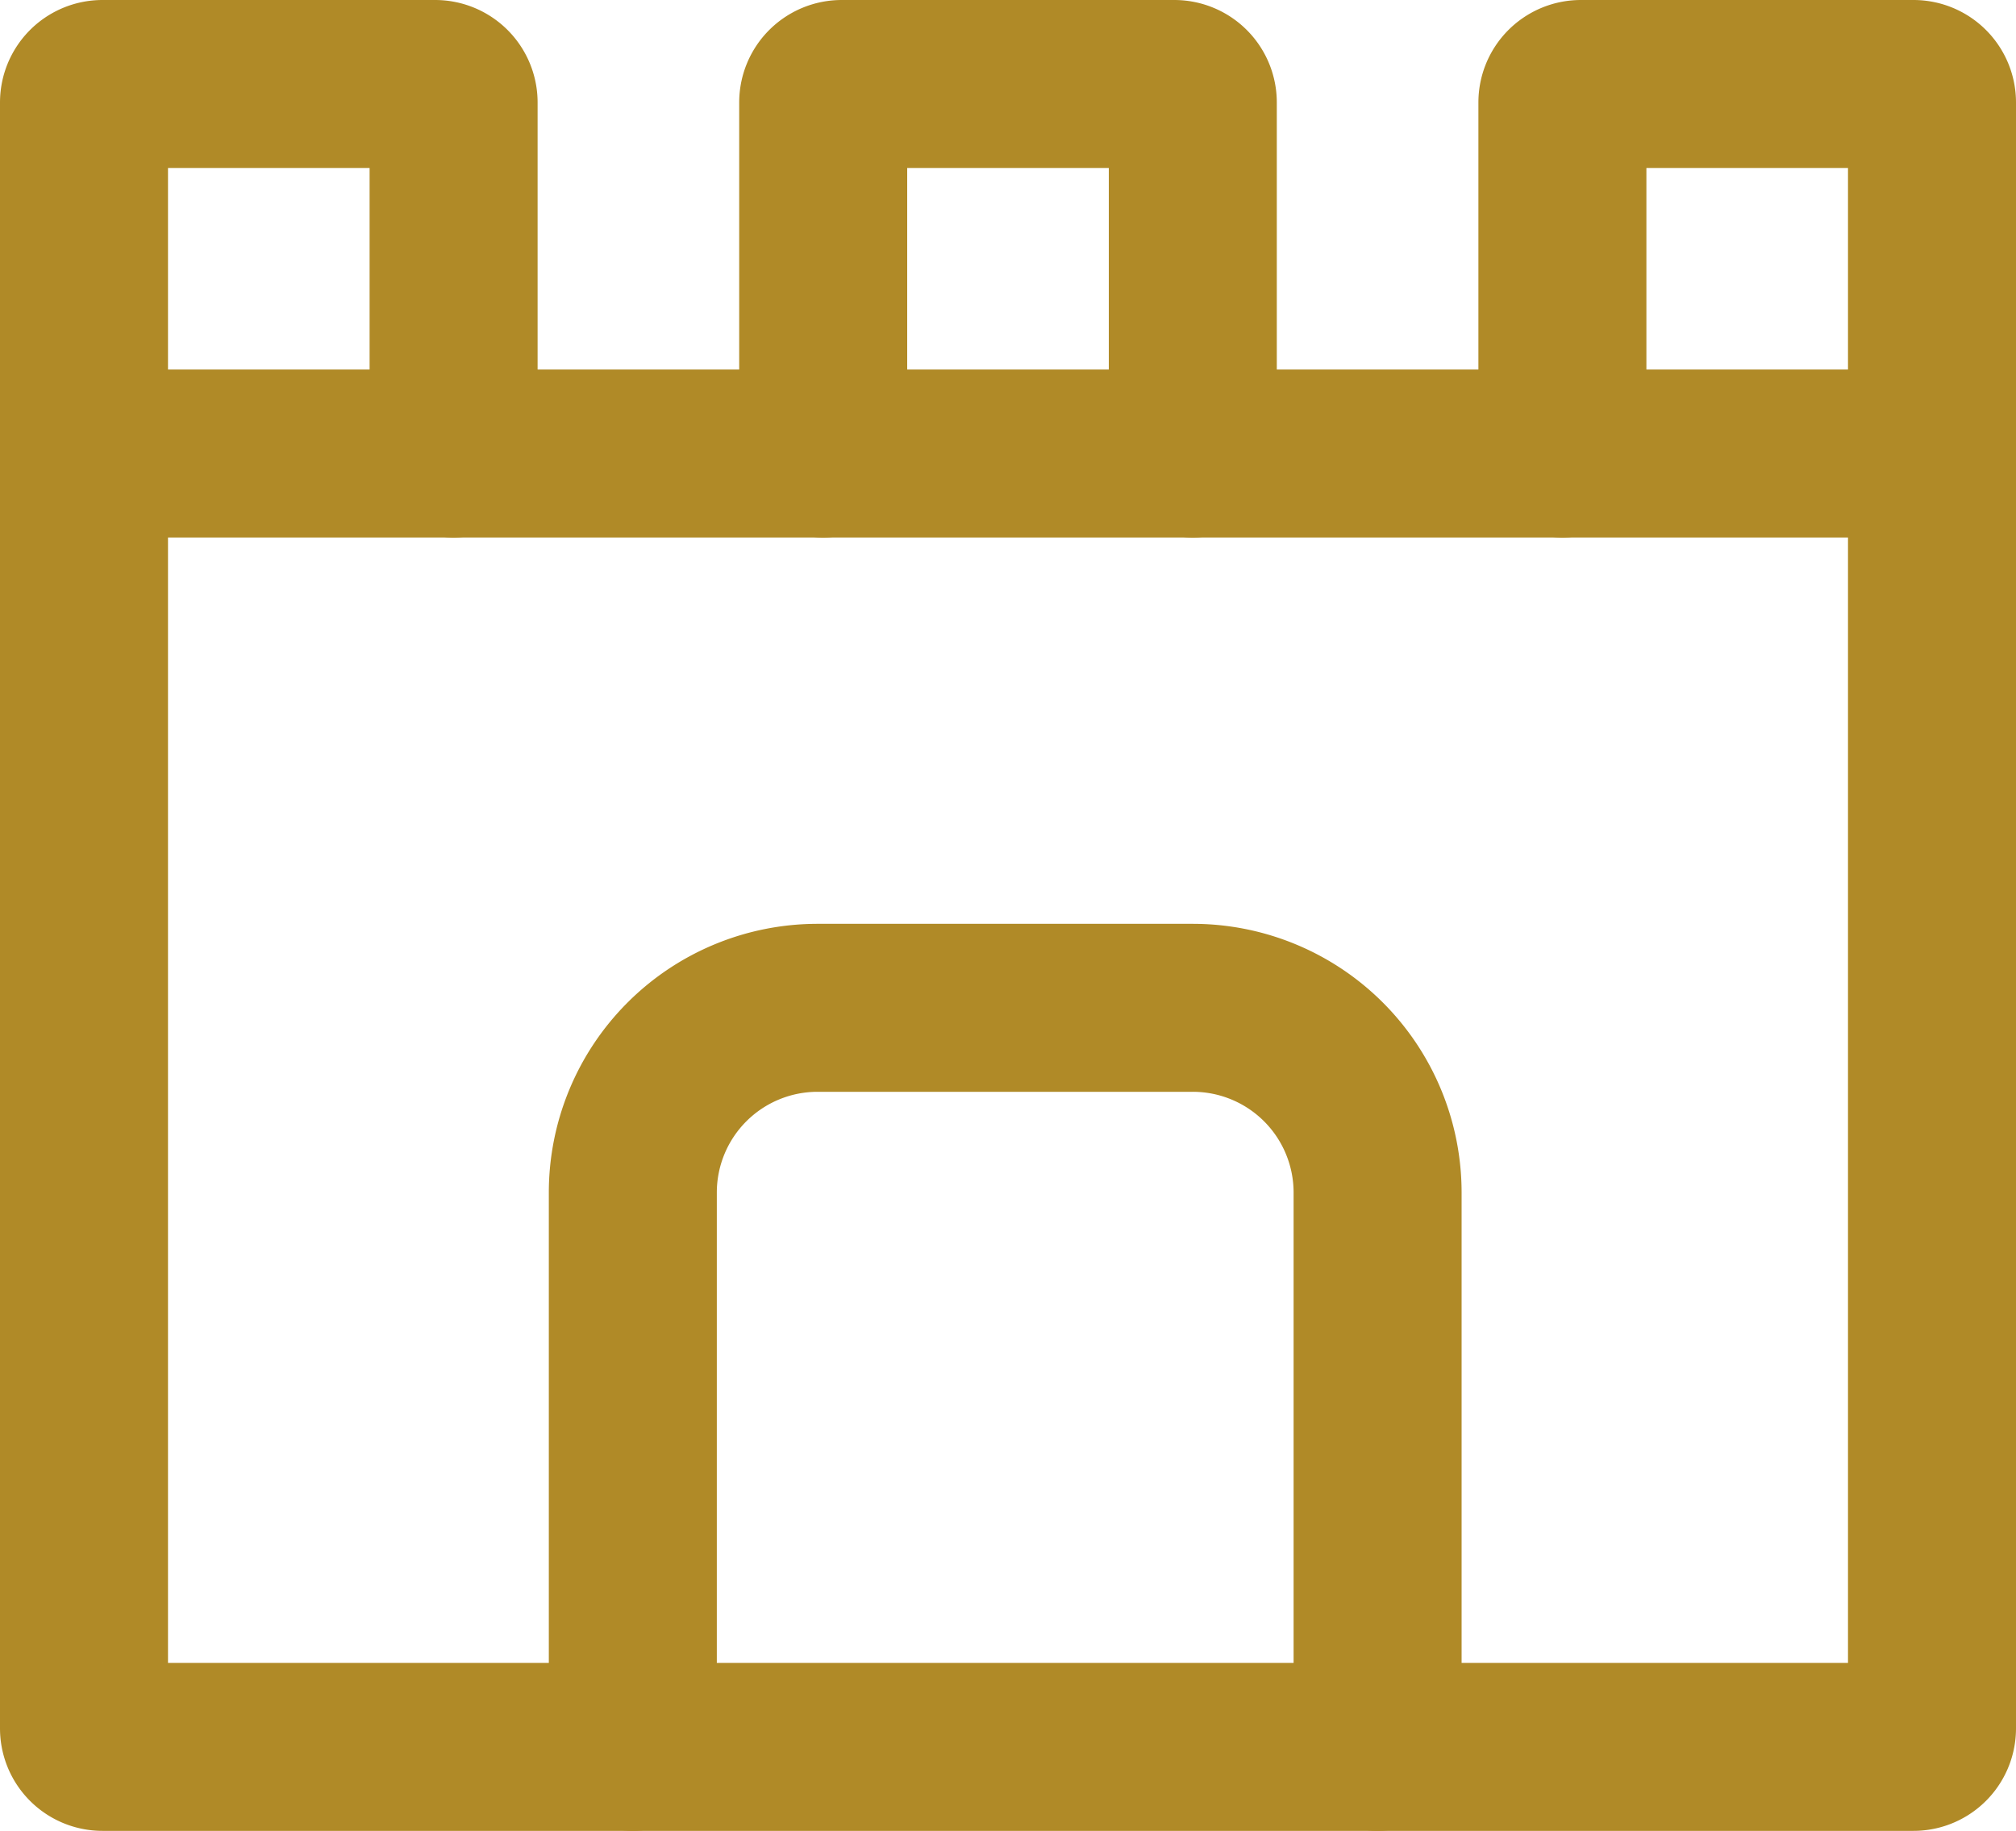 <?xml version="1.0" encoding="UTF-8"?> <svg xmlns="http://www.w3.org/2000/svg" width="30" height="27.25" viewBox="0 0 30 27.25"><g id="ic-places-castle" transform="translate(1.25 1.25)"><path id="Path_275" data-name="Path 275" d="M2,7H29.5V25.975a.275.275,0,0,1-.275.275H2.275A.275.275,0,0,1,2,25.975Z" transform="translate(-2 -1.5)" fill="none" stroke="#b08a27" stroke-linecap="round" stroke-linejoin="round" stroke-width="2.5"></path><path id="Path_276" data-name="Path 276" d="M7.94,24V15.75A2.75,2.75,0,0,1,10.69,13h5.583a2.75,2.75,0,0,1,2.75,2.75V24" transform="translate(0.227 0.75)" fill="none" stroke="#b08a27" stroke-linecap="round" stroke-linejoin="round" stroke-width="2.5"></path><path id="Path_277" data-name="Path 277" d="M2,8.5V3.275A.275.275,0,0,1,2.275,3h4.95a.275.275,0,0,1,.275.275V8.5" transform="translate(-2 -3)" fill="none" stroke="#b08a27" stroke-linecap="round" stroke-linejoin="round" stroke-width="2.5"></path><path id="Path_278" data-name="Path 278" d="M10,8.5V3.275A.275.275,0,0,1,10.275,3h4.95a.275.275,0,0,1,.275.275V8.5" transform="translate(1 -3)" fill="none" stroke="#b08a27" stroke-linecap="round" stroke-linejoin="round" stroke-width="2.5"></path><path id="Path_279" data-name="Path 279" d="M18,8.5V3.275A.275.275,0,0,1,18.275,3h4.95a.275.275,0,0,1,.275.275V8.5" transform="translate(4 -3)" fill="none" stroke="#b08a27" stroke-linecap="round" stroke-linejoin="round" stroke-width="2.5"></path></g></svg> 